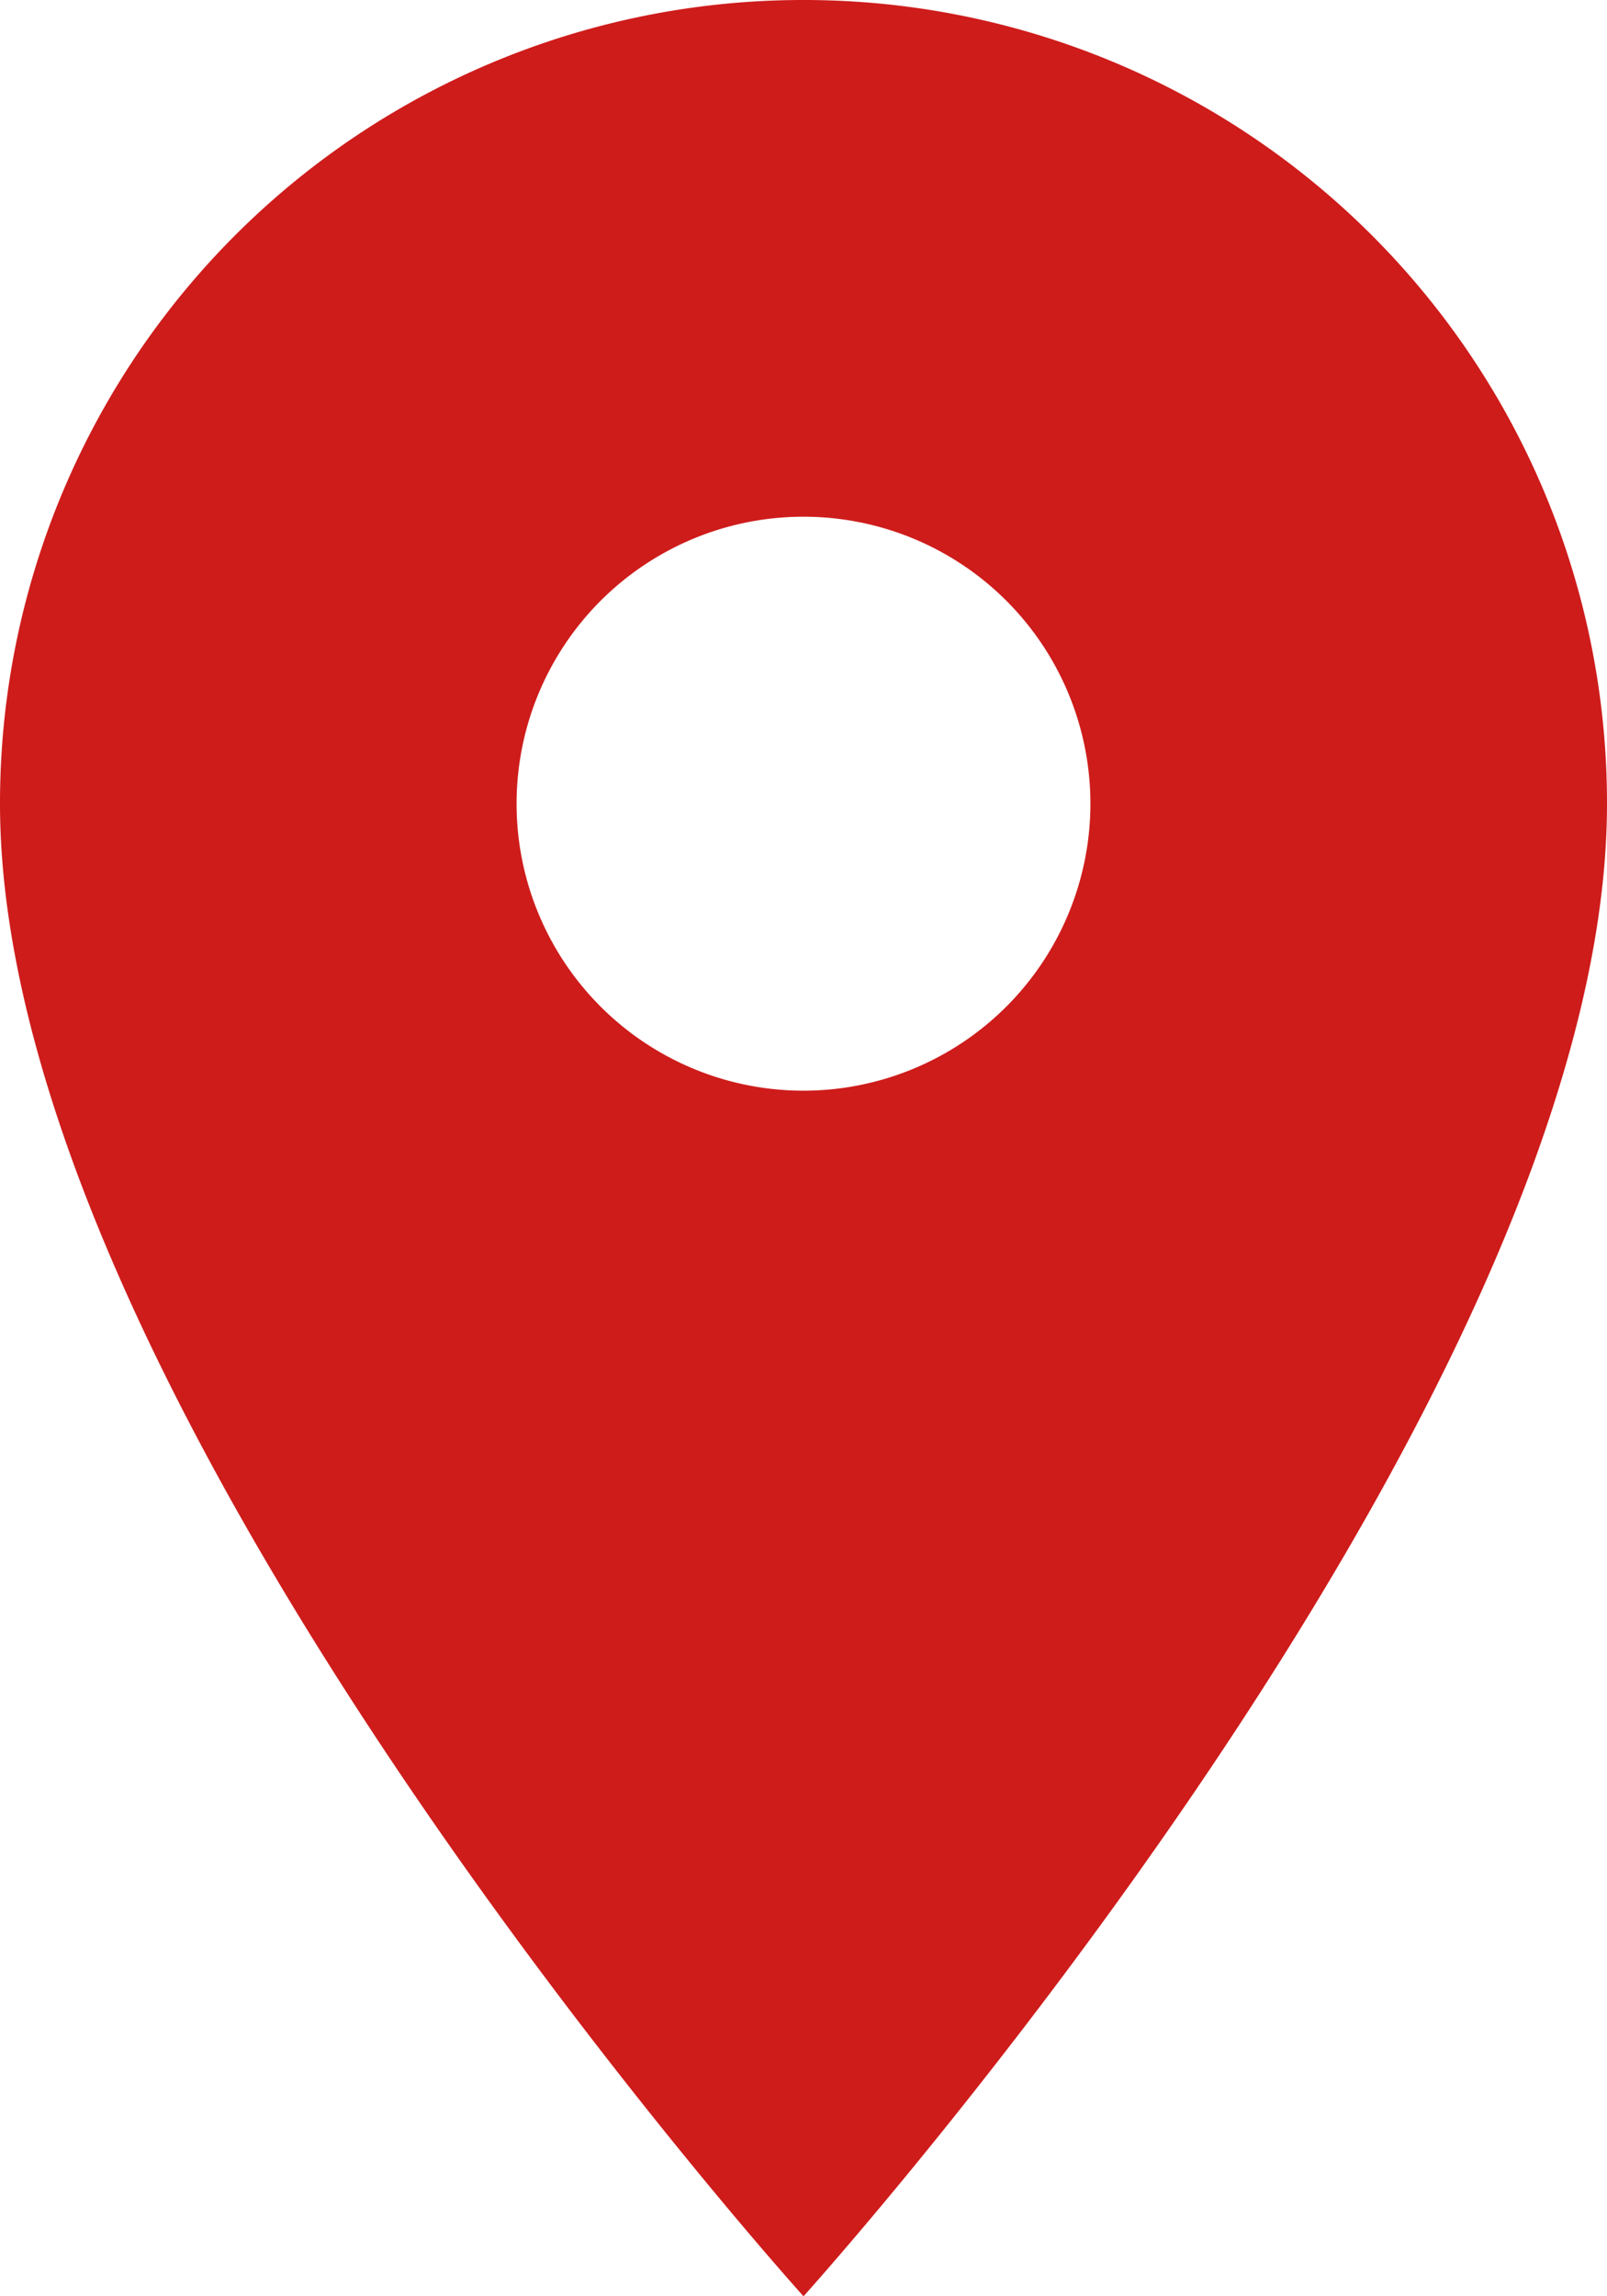 <svg xmlns="http://www.w3.org/2000/svg" width="14.658" height="20.939" viewBox="0 0 14.658 20.939">
  <path id="Icon_material-location-on" data-name="Icon material-location-on" d="M14.829,3A7.324,7.324,0,0,0,7.5,10.329c0,5.5,7.329,13.611,7.329,13.611s7.329-8.114,7.329-13.611A7.324,7.324,0,0,0,14.829,3Zm0,9.946a2.617,2.617,0,1,1,2.617-2.617A2.618,2.618,0,0,1,14.829,12.946Z" transform="translate(-7.5 -3)" fill="#ce1c1b"/>
</svg>
